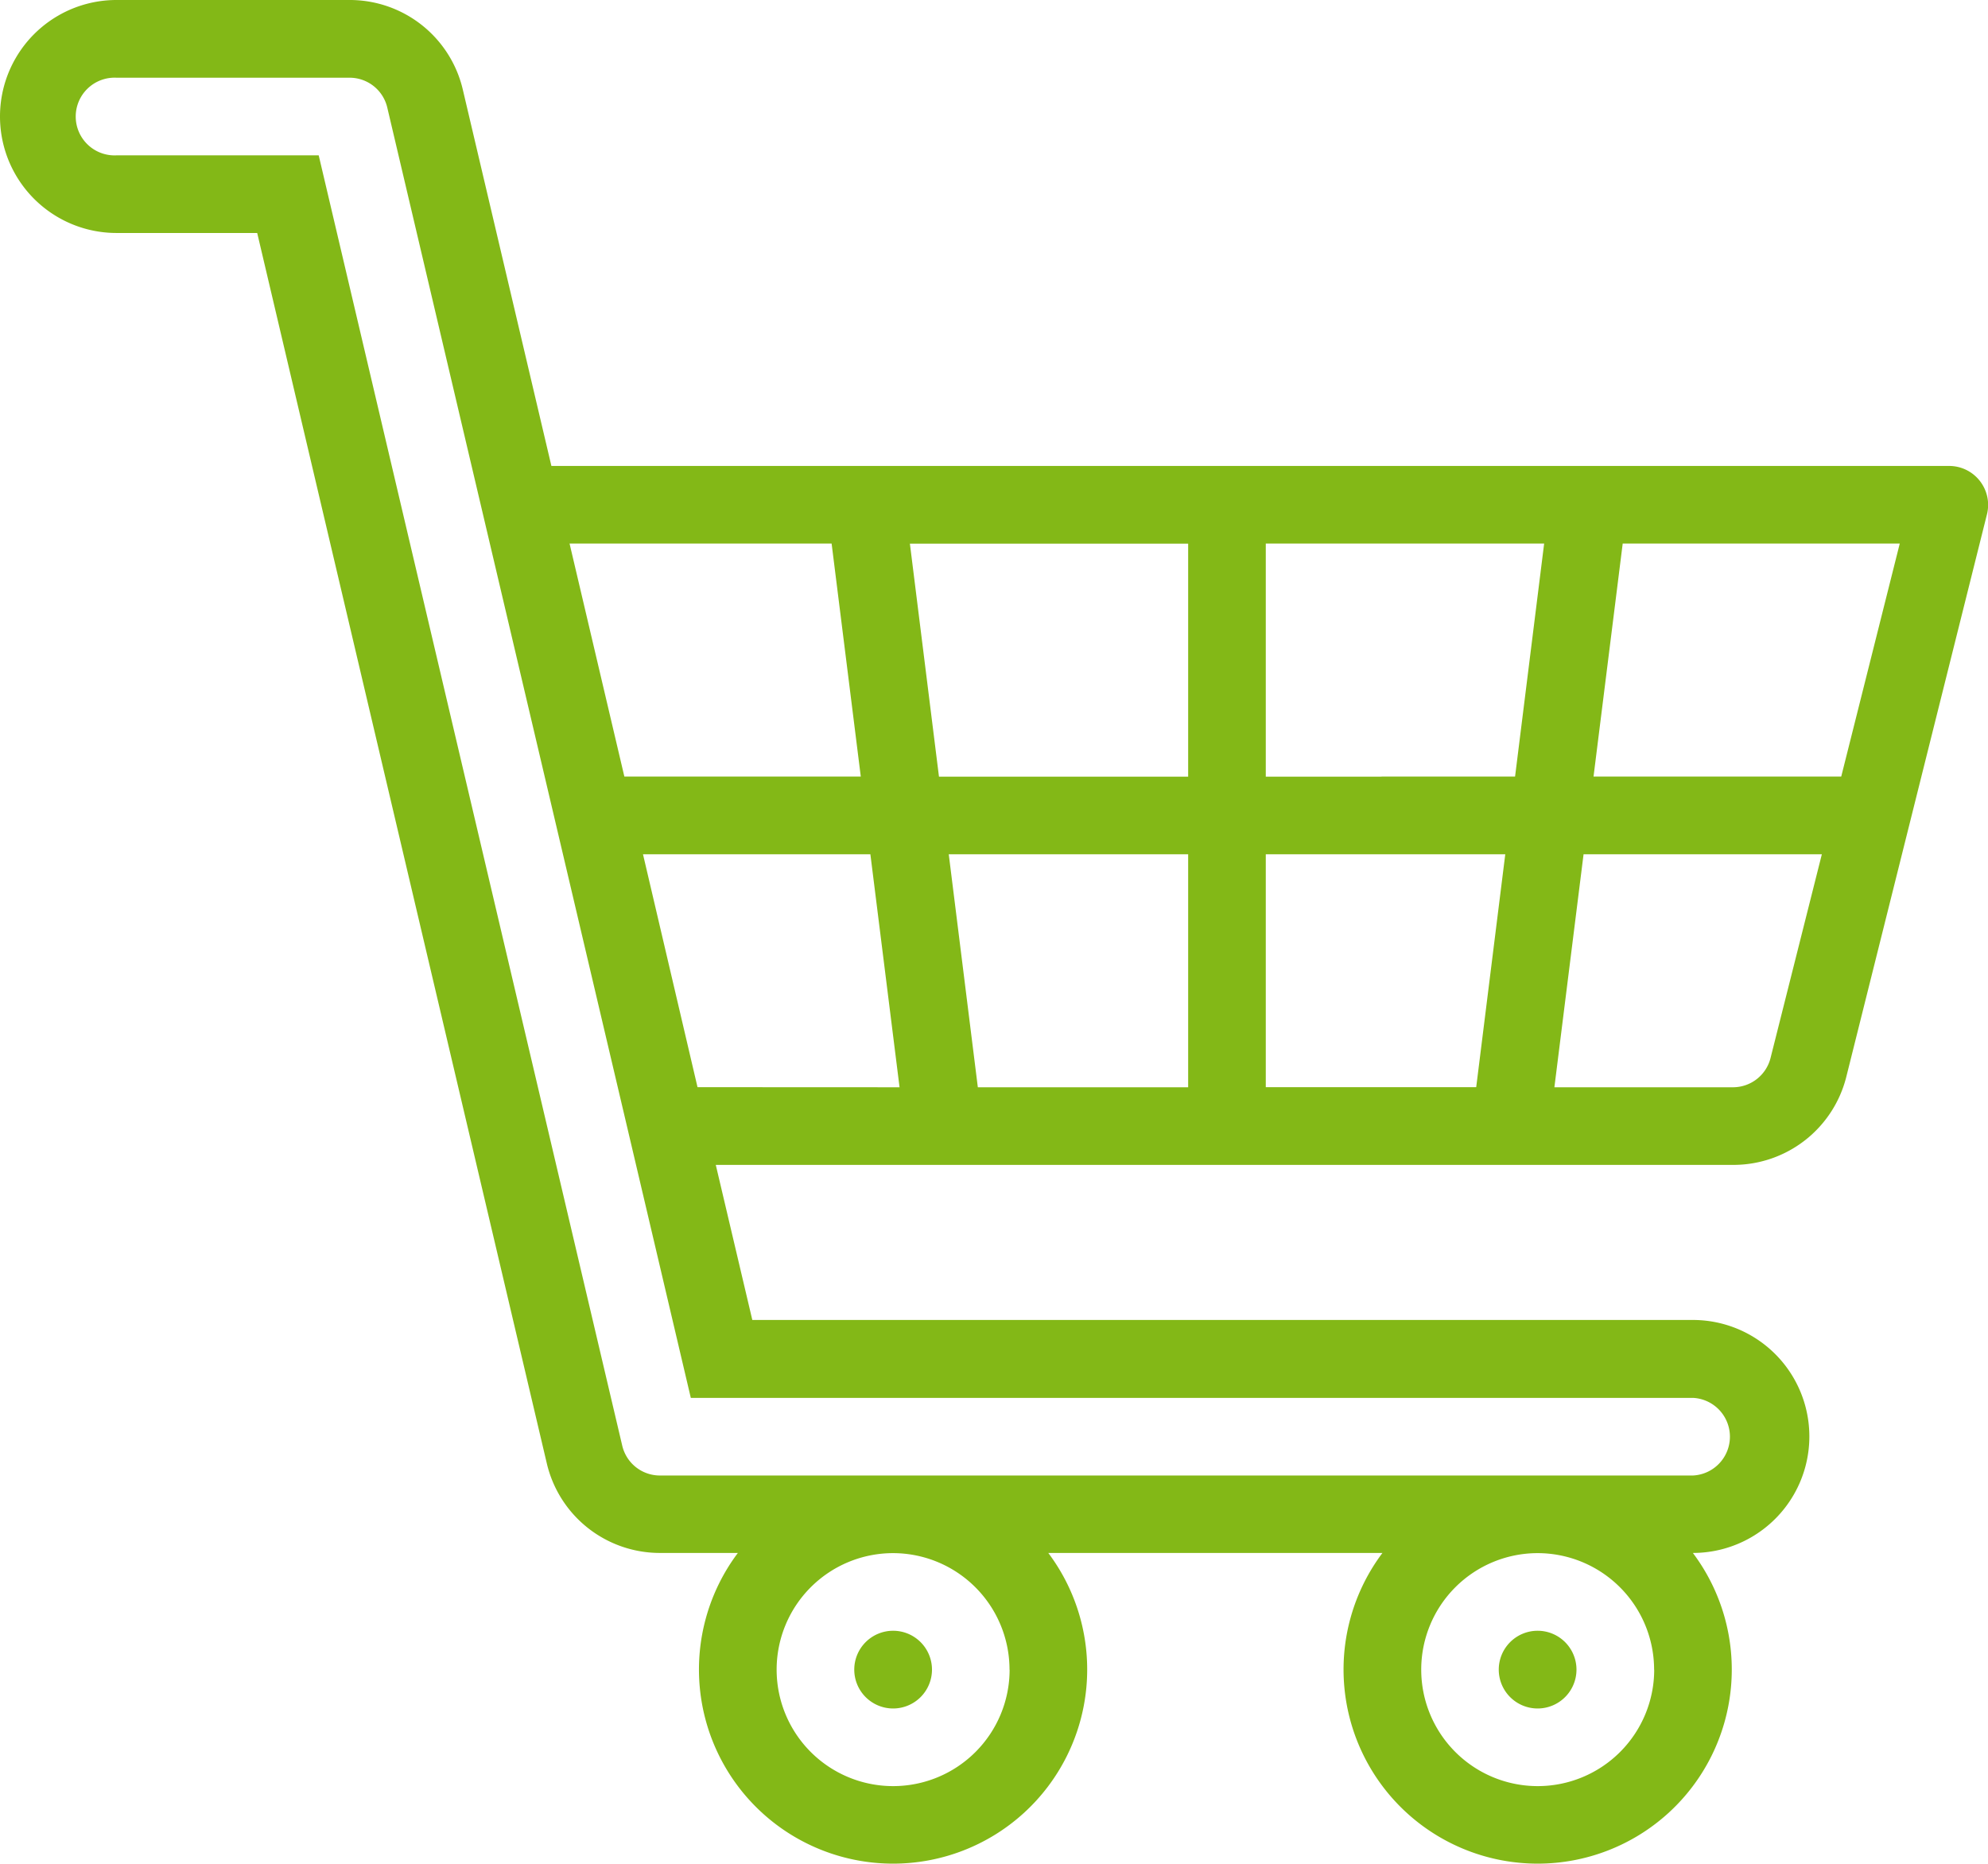 <svg id="cart-green" xmlns="http://www.w3.org/2000/svg" width="21.333" height="20" viewBox="0 0 21.333 20">
  <path id="Path_7" data-name="Path 7" d="M386.417,420.833a.417.417,0,1,0-.417-.417A.417.417,0,0,0,386.417,420.833Zm0,0" transform="translate(-369.917 -402.5)" fill="#83b817"/>
  <path id="Path_8" data-name="Path 8" d="M220.417,420.833a.417.417,0,1,0-.417-.417A.417.417,0,0,0,220.417,420.833Zm0,0" transform="translate(-210.833 -402.5)" fill="#83b817"/>
  <path id="Path_9" data-name="Path 9" d="M21.245,5.16A.417.417,0,0,0,20.917,5h-15L4.967.964A1.246,1.246,0,0,0,3.75,0H1.25a1.25,1.25,0,0,0,0,2.5H2.76L5.867,15.7a1.246,1.246,0,0,0,1.217.964h.834a2.083,2.083,0,1,0,3.331,0h3.586a2.083,2.083,0,1,0,3.331,0h0a1.25,1.25,0,0,0,0-2.5H8.073L7.681,12.5H18.6a1.249,1.249,0,0,0,1.213-.947l1.509-6.035A.417.417,0,0,0,21.245,5.16ZM19.758,8.333H17.1l.313-2.5h2.973Zm-4.925.833h1.32l-.312,2.5H13.583V6.417c0-.23-.833-.23-.833,0v5.25H10.493l-.312-2.5H17.5c.23,0,.23-.833,0-.833H10.076l-.312-2.5H12.75v1.25c0,.23.833.23.833,0V5.833H16.57l-.312,2.5H14.833a.417.417,0,0,0,0,.833Zm-7.348,2.5L6.9,9.167H9.34l.313,2.5ZM8.924,5.833l.313,2.5H6.7l-.588-2.5Zm1.91,12.083a1.25,1.25,0,1,1-1.25-1.25A1.251,1.251,0,0,1,10.833,17.917Zm6.917,0a1.25,1.25,0,1,1-1.25-1.25A1.251,1.251,0,0,1,17.75,17.917ZM18.167,15a.417.417,0,0,1,0,.833H7.083a.415.415,0,0,1-.406-.321L3.42,1.667H1.25a.417.417,0,1,1,0-.833h2.5a.415.415,0,0,1,.406.321L6.747,12.167v0L7.413,15ZM19,11.351a.416.416,0,0,1-.4.316H16.68l.313-2.5H19.55Zm0,0" transform="translate(0)" fill="#83b817"/>
</svg>
